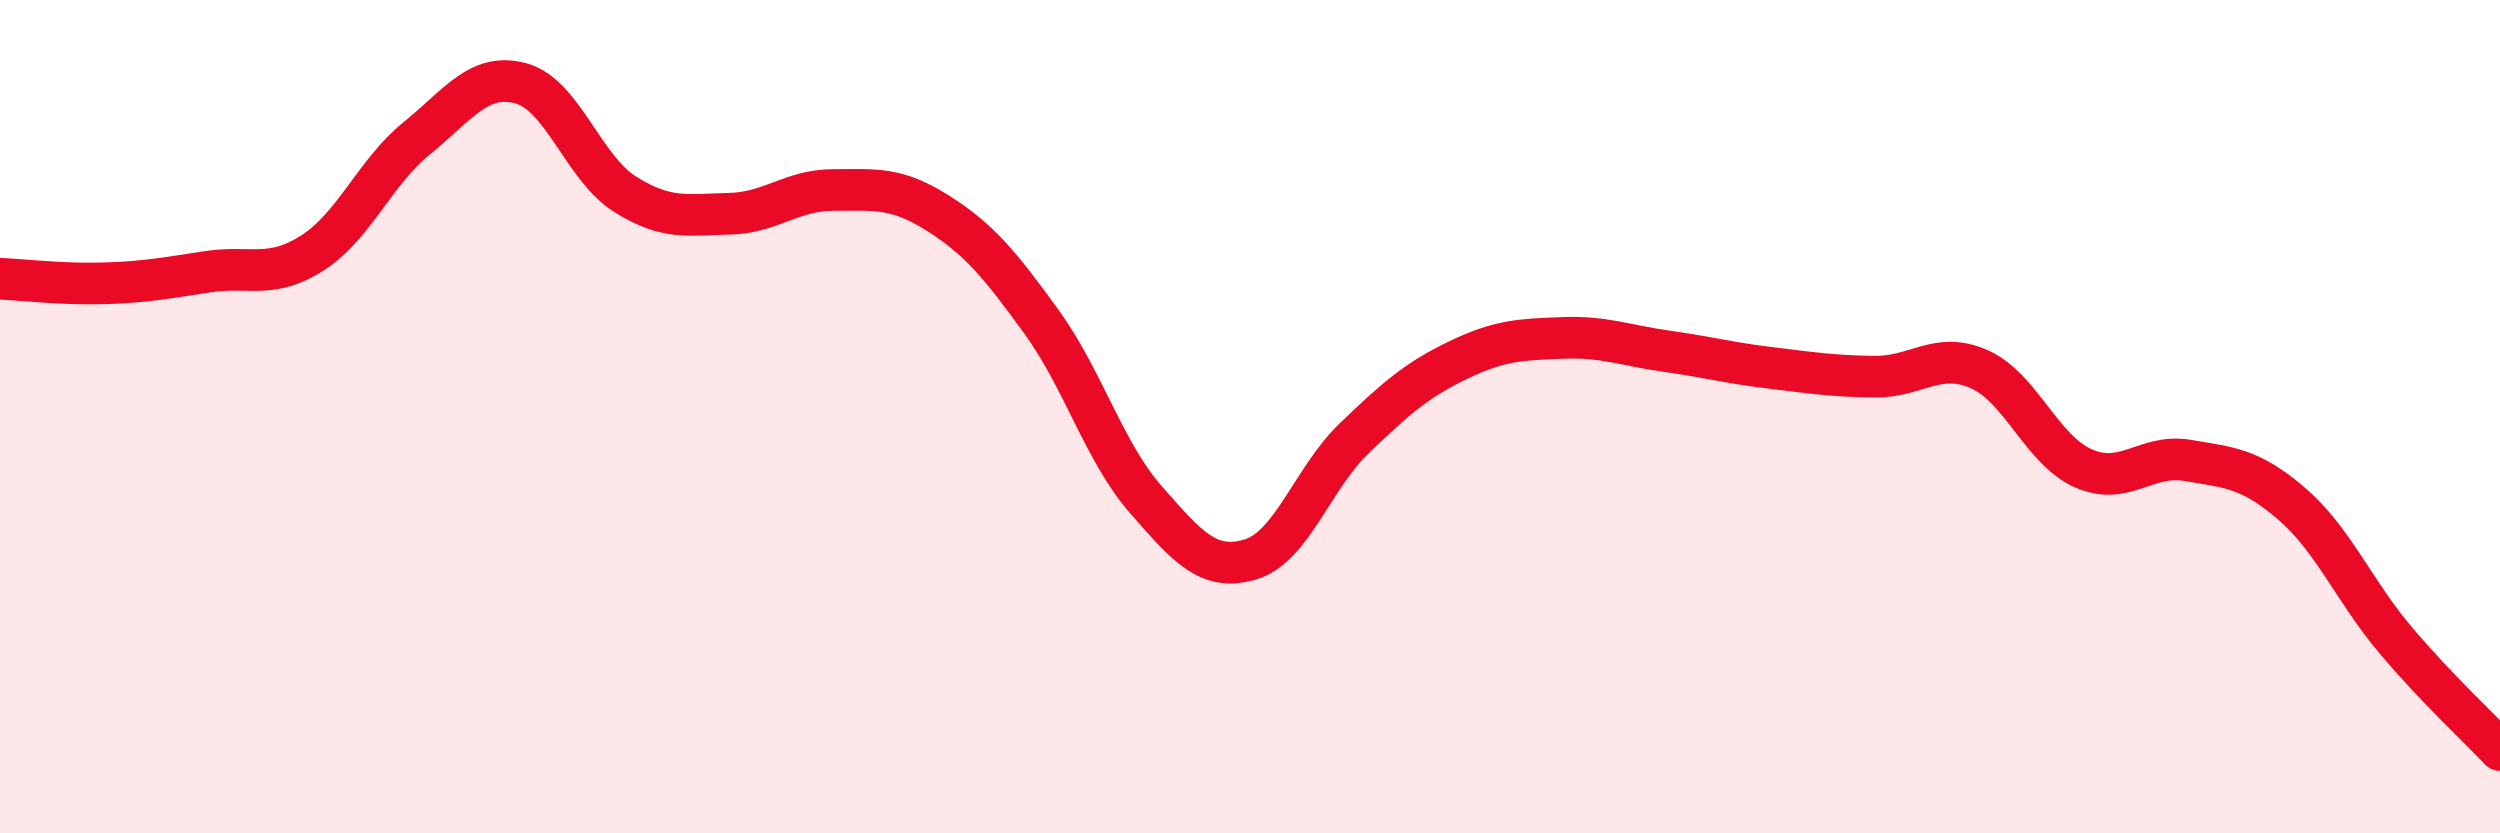 
    <svg width="60" height="20" viewBox="0 0 60 20" xmlns="http://www.w3.org/2000/svg">
      <path
        d="M 0,6.69 C 0.5,6.71 1.5,6.83 2.5,6.8 C 3.5,6.77 4,6.67 5,6.52 C 6,6.37 6.5,6.71 7.5,6.07 C 8.5,5.43 9,4.13 10,3.32 C 11,2.51 11.5,1.73 12.5,2 C 13.5,2.27 14,4.03 15,4.66 C 16,5.29 16.5,5.15 17.5,5.13 C 18.5,5.11 19,4.56 20,4.56 C 21,4.56 21.5,4.48 22.5,5.11 C 23.5,5.74 24,6.35 25,7.73 C 26,9.11 26.5,10.85 27.5,11.99 C 28.5,13.13 29,13.72 30,13.43 C 31,13.14 31.5,11.48 32.5,10.52 C 33.5,9.56 34,9.12 35,8.64 C 36,8.16 36.5,8.15 37.5,8.11 C 38.5,8.07 39,8.29 40,8.43 C 41,8.57 41.5,8.71 42.5,8.83 C 43.5,8.95 44,9.03 45,9.04 C 46,9.05 46.5,8.42 47.5,8.86 C 48.5,9.3 49,10.8 50,11.24 C 51,11.68 51.5,10.88 52.5,11.05 C 53.5,11.22 54,11.23 55,12.09 C 56,12.95 56.5,14.19 57.5,15.37 C 58.5,16.55 59.5,17.47 60,18L60 20L0 20Z"
        fill="#EB0A25"
        opacity="0.1"
        stroke-linecap="round"
        stroke-linejoin="round"
      />
      <path
        d="M 0,6.69 C 0.5,6.71 1.5,6.83 2.5,6.8 C 3.5,6.77 4,6.67 5,6.52 C 6,6.37 6.5,6.71 7.5,6.07 C 8.5,5.43 9,4.13 10,3.32 C 11,2.51 11.5,1.73 12.5,2 C 13.5,2.27 14,4.03 15,4.66 C 16,5.29 16.5,5.15 17.5,5.13 C 18.5,5.11 19,4.56 20,4.56 C 21,4.56 21.5,4.48 22.5,5.11 C 23.5,5.74 24,6.35 25,7.73 C 26,9.11 26.5,10.85 27.5,11.99 C 28.5,13.13 29,13.72 30,13.43 C 31,13.14 31.5,11.48 32.5,10.52 C 33.5,9.56 34,9.12 35,8.64 C 36,8.16 36.5,8.15 37.5,8.11 C 38.5,8.07 39,8.29 40,8.43 C 41,8.57 41.5,8.71 42.5,8.83 C 43.5,8.95 44,9.03 45,9.04 C 46,9.05 46.5,8.42 47.5,8.86 C 48.5,9.3 49,10.8 50,11.24 C 51,11.68 51.5,10.88 52.5,11.05 C 53.5,11.22 54,11.23 55,12.09 C 56,12.95 56.5,14.19 57.5,15.37 C 58.5,16.55 59.5,17.47 60,18"
        stroke="#EB0A25"
        stroke-width="1"
        fill="none"
        stroke-linecap="round"
        stroke-linejoin="round"
      />
    </svg>
  